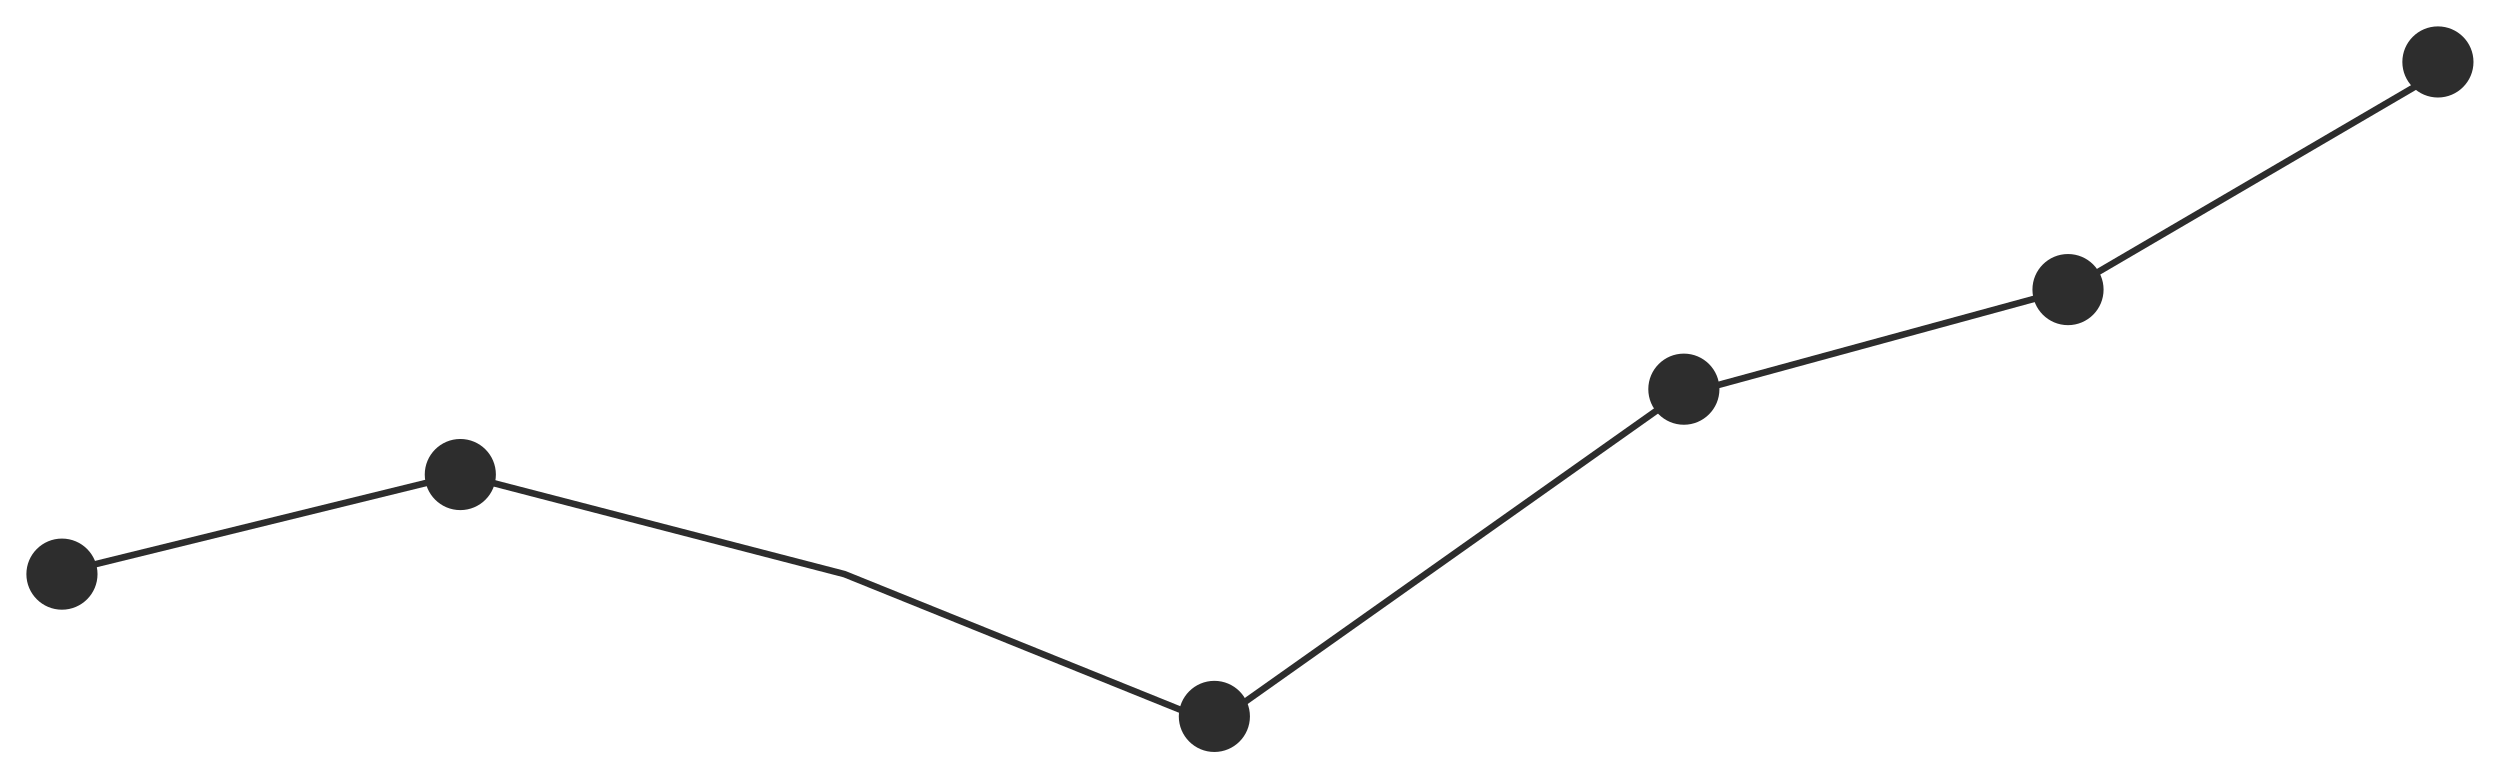 <svg width="379" height="118" viewBox="0 0 379 118" fill="none" xmlns="http://www.w3.org/2000/svg">
<g filter="url(#filter0_d)">
<path d="M8.314 83.039L69.784 67.941L128.02 83.039L184.098 105.686L254.196 56.078L313.51 39.902L370.667 6.471" stroke="#2D2D2D"/>
<circle cx="9.392" cy="83.039" r="5.392" fill="#2D2D2D"/>
<circle cx="255.274" cy="55" r="5.392" fill="#2D2D2D"/>
<circle cx="313.51" cy="39.902" r="5.392" fill="#2D2D2D"/>
<circle cx="369.588" cy="5.392" r="5.392" fill="#2D2D2D"/>
<circle cx="69.784" cy="67.941" r="5.392" fill="#2D2D2D"/>
<circle cx="184.098" cy="104.608" r="5.392" fill="#2D2D2D"/>
</g>
<defs>
<filter id="filter0_d" x="0" y="0" width="378.981" height="118" filterUnits="userSpaceOnUse" color-interpolation-filters="sRGB">
<feFlood flood-opacity="0" result="BackgroundImageFix"/>
<feColorMatrix in="SourceAlpha" type="matrix" values="0 0 0 0 0 0 0 0 0 0 0 0 0 0 0 0 0 0 127 0"/>
<feOffset dy="4"/>
<feGaussianBlur stdDeviation="2"/>
<feColorMatrix type="matrix" values="0 0 0 0 0 0 0 0 0 0 0 0 0 0 0 0 0 0 0.15 0"/>
<feBlend mode="normal" in2="BackgroundImageFix" result="effect1_dropShadow"/>
<feBlend mode="normal" in="SourceGraphic" in2="effect1_dropShadow" result="shape"/>
</filter>
</defs>
</svg>

